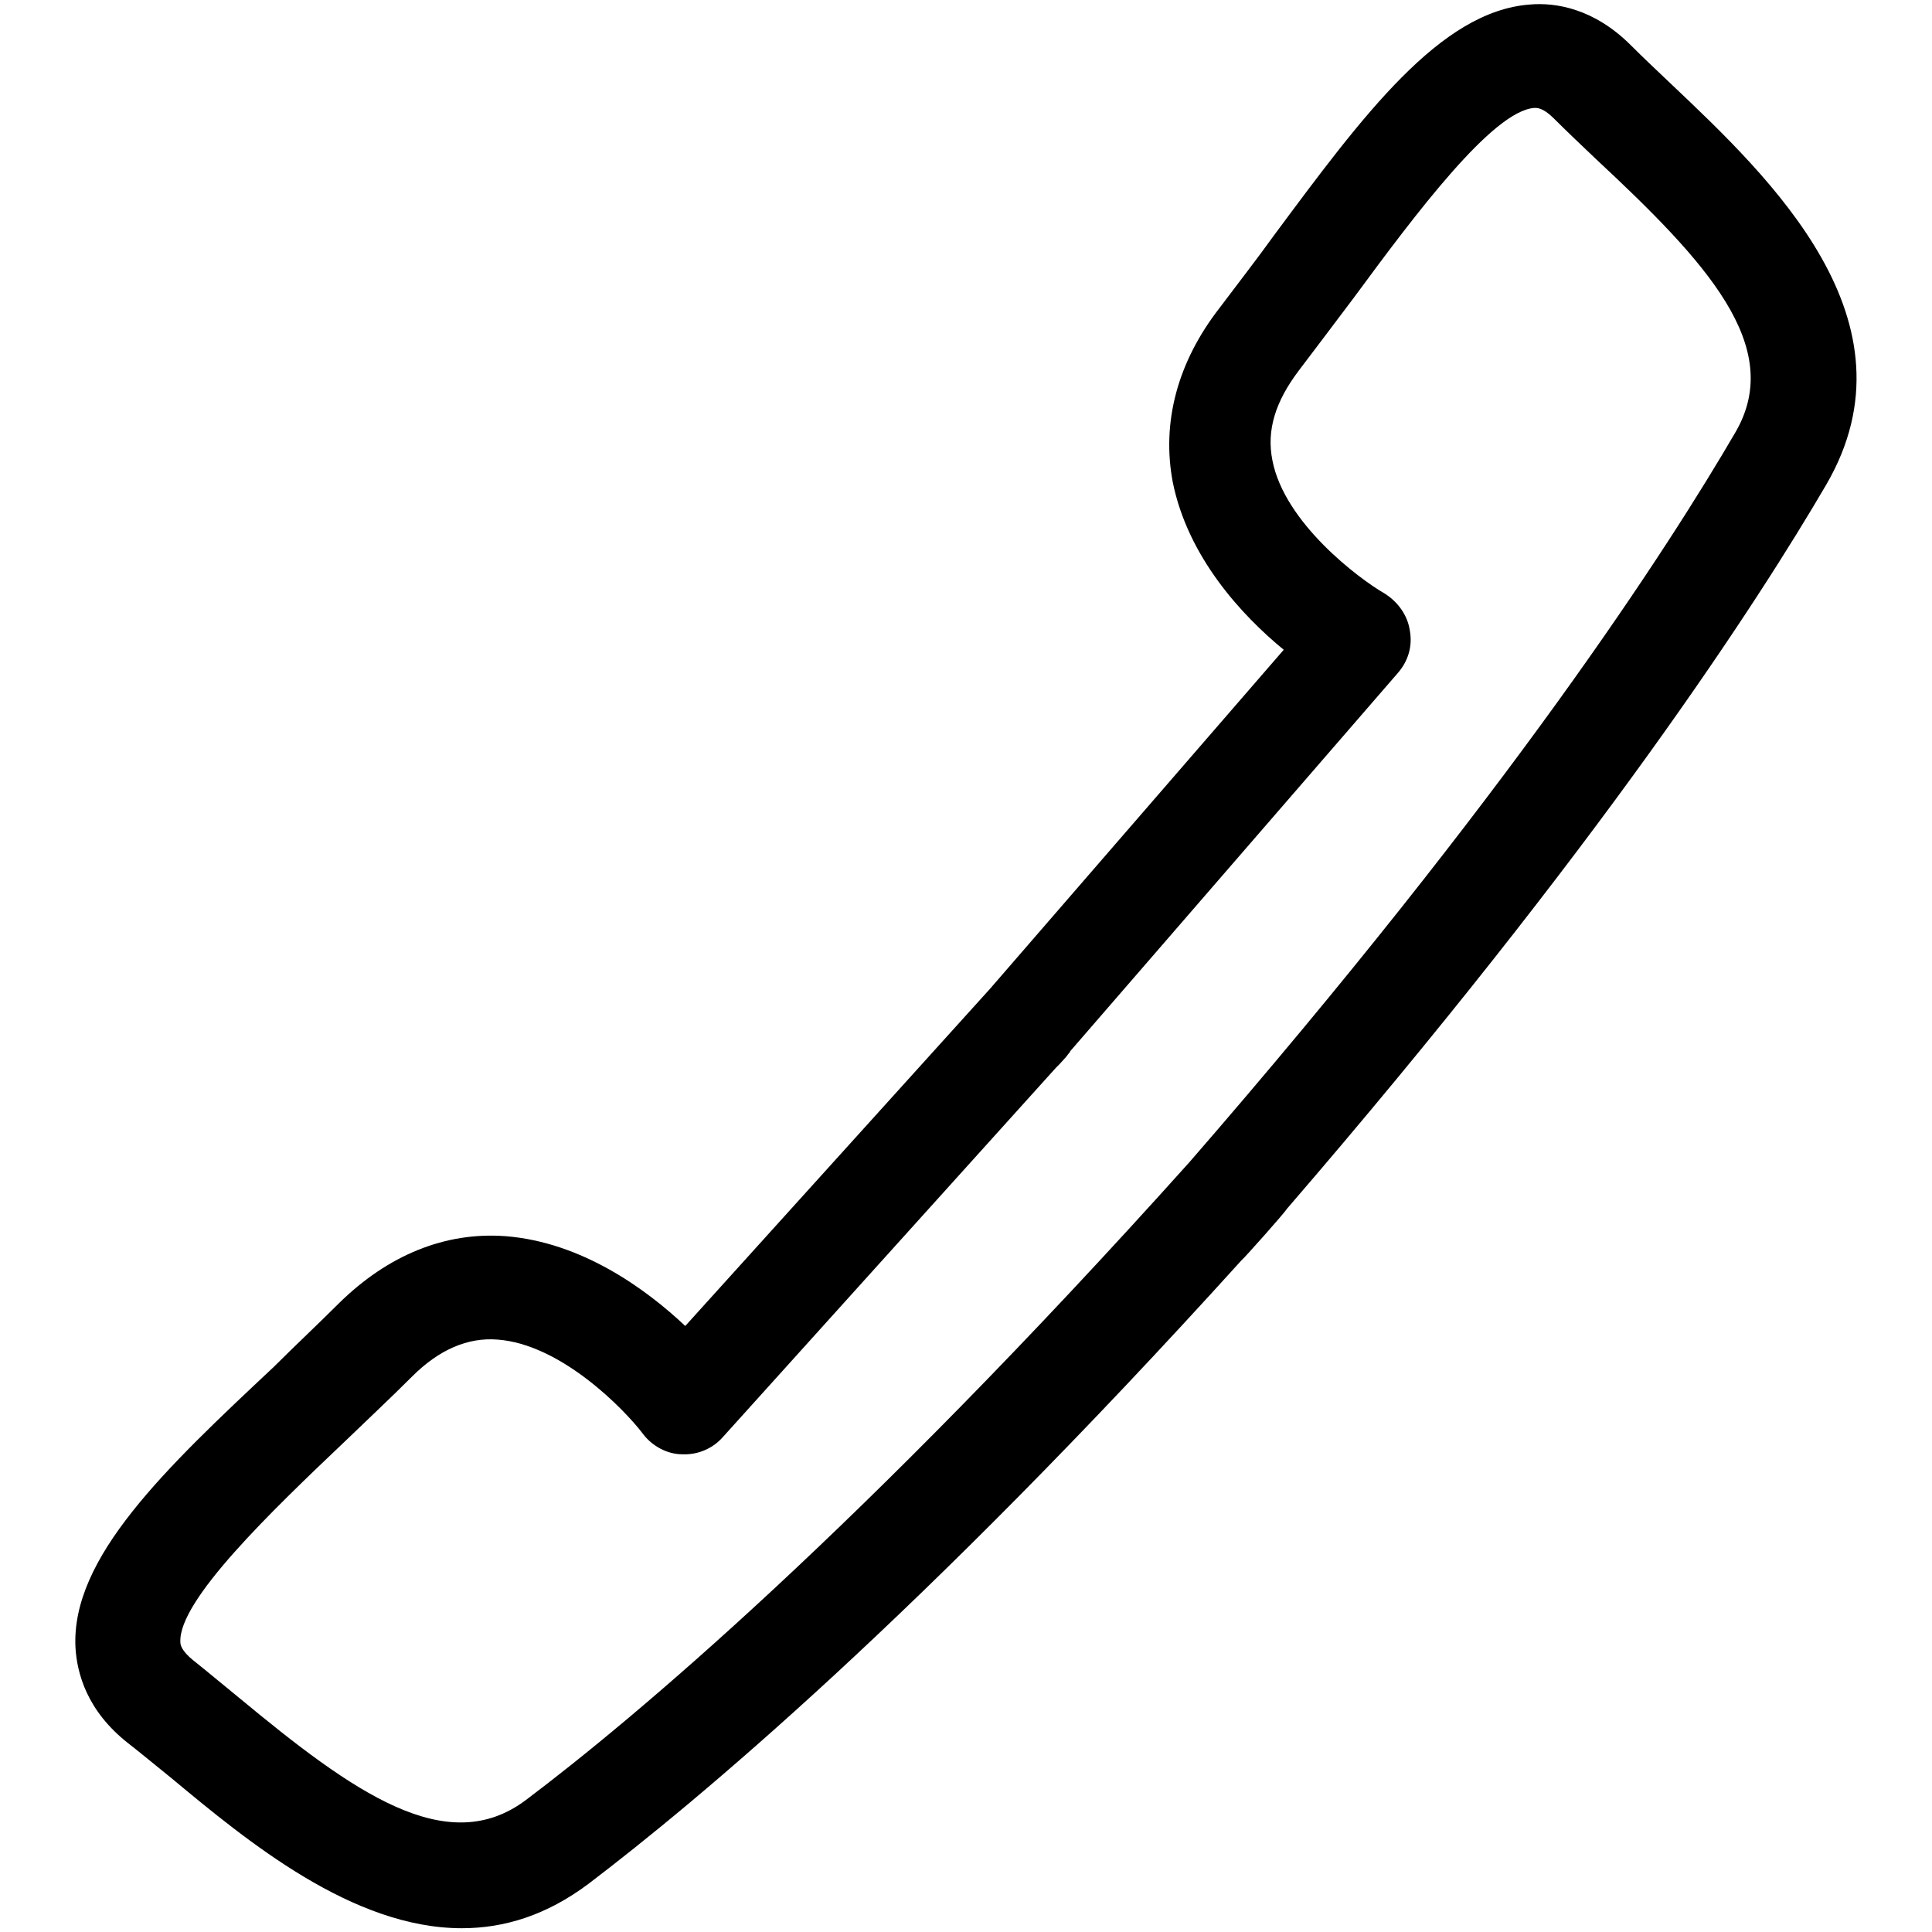 <?xml version="1.0" encoding="utf-8"?>
<!-- Svg Vector Icons : http://www.onlinewebfonts.com/icon -->
<!DOCTYPE svg PUBLIC "-//W3C//DTD SVG 1.1//EN" "http://www.w3.org/Graphics/SVG/1.1/DTD/svg11.dtd">
<svg version="1.1" xmlns="http://www.w3.org/2000/svg" xmlns:xlink="http://www.w3.org/1999/xlink" x="0px" y="0px" viewBox="0 0 256 256" enable-background="new 0 0 256 256" xml:space="preserve">
<g><g><path fill="#000000" d="M128,128"/><path fill="#000000" d="M221.4,11.1c-1.9-1.8-3.7-3.5-5.3-5.1c-4.9-4.9-10-5.7-13.4-5.4c-11.9,0.9-22.1,14.7-33.9,30.6c-2.3,3.2-4.8,6.4-7.2,9.6c-5.6,7.2-7.7,15.2-6.2,23.1c2,9.9,9.1,17.6,14.7,22.2l-38.9,44.9l-40.4,44.7c-5.2-4.9-13.7-11.1-23.8-11.9c-8-0.6-15.6,2.5-22.1,8.9c-2.8,2.8-5.8,5.6-8.6,8.4C21.9,194.6,9.4,206.4,10,218.3c0.2,3.4,1.5,8.4,7,12.7c1.8,1.4,3.7,3,5.7,4.6c10.1,8.4,24,19.9,38.5,19.9c5.6,0,11.2-1.7,16.8-5.9c14.2-10.8,43.9-35.5,86.5-82.6c0.3-0.2,5.9-6.5,6-6.8c41.5-48.1,62.5-80.6,71.5-96C254.6,42.5,234.6,23.6,221.4,11.1z M230,57.2c-8.9,15.3-30,48-72.4,96.8c-43.6,48.6-73.7,73.8-87.9,84.5c-10.5,7.9-22.9-1-38.1-13.6c-2.1-1.7-4.1-3.4-6-4.9c-1.6-1.3-1.7-2.1-1.7-2.4c-0.3-5.5,12-17.3,21.9-26.7c2.9-2.8,5.9-5.6,8.8-8.5c3.6-3.6,7.4-5.2,11.3-4.9c8.4,0.6,16.8,9.2,19.3,12.5c1.2,1.6,3.2,2.7,5.2,2.7c2.1,0.1,4.1-0.8,5.4-2.3l44.1-48.9c0.2-0.2,0.4-0.4,0.5-0.5l0.9-1l0.3-0.4c0.1-0.1,0.2-0.2,0.2-0.3l43.4-50.1c1.4-1.6,2-3.6,1.6-5.7c-0.3-2-1.6-3.8-3.4-4.9c-3.3-1.9-13.2-9.3-14.8-17.6c-0.8-4,0.4-7.8,3.5-11.9c2.5-3.3,5-6.6,7.4-9.8c8.1-11,18.3-24.6,23.8-25c0.3,0,1.1-0.1,2.6,1.4c1.7,1.7,3.6,3.5,5.6,5.4C226.1,34.7,236.5,45.9,230,57.2z"/><path fill="#000000" d="M128,128"/></g></g>
</svg>